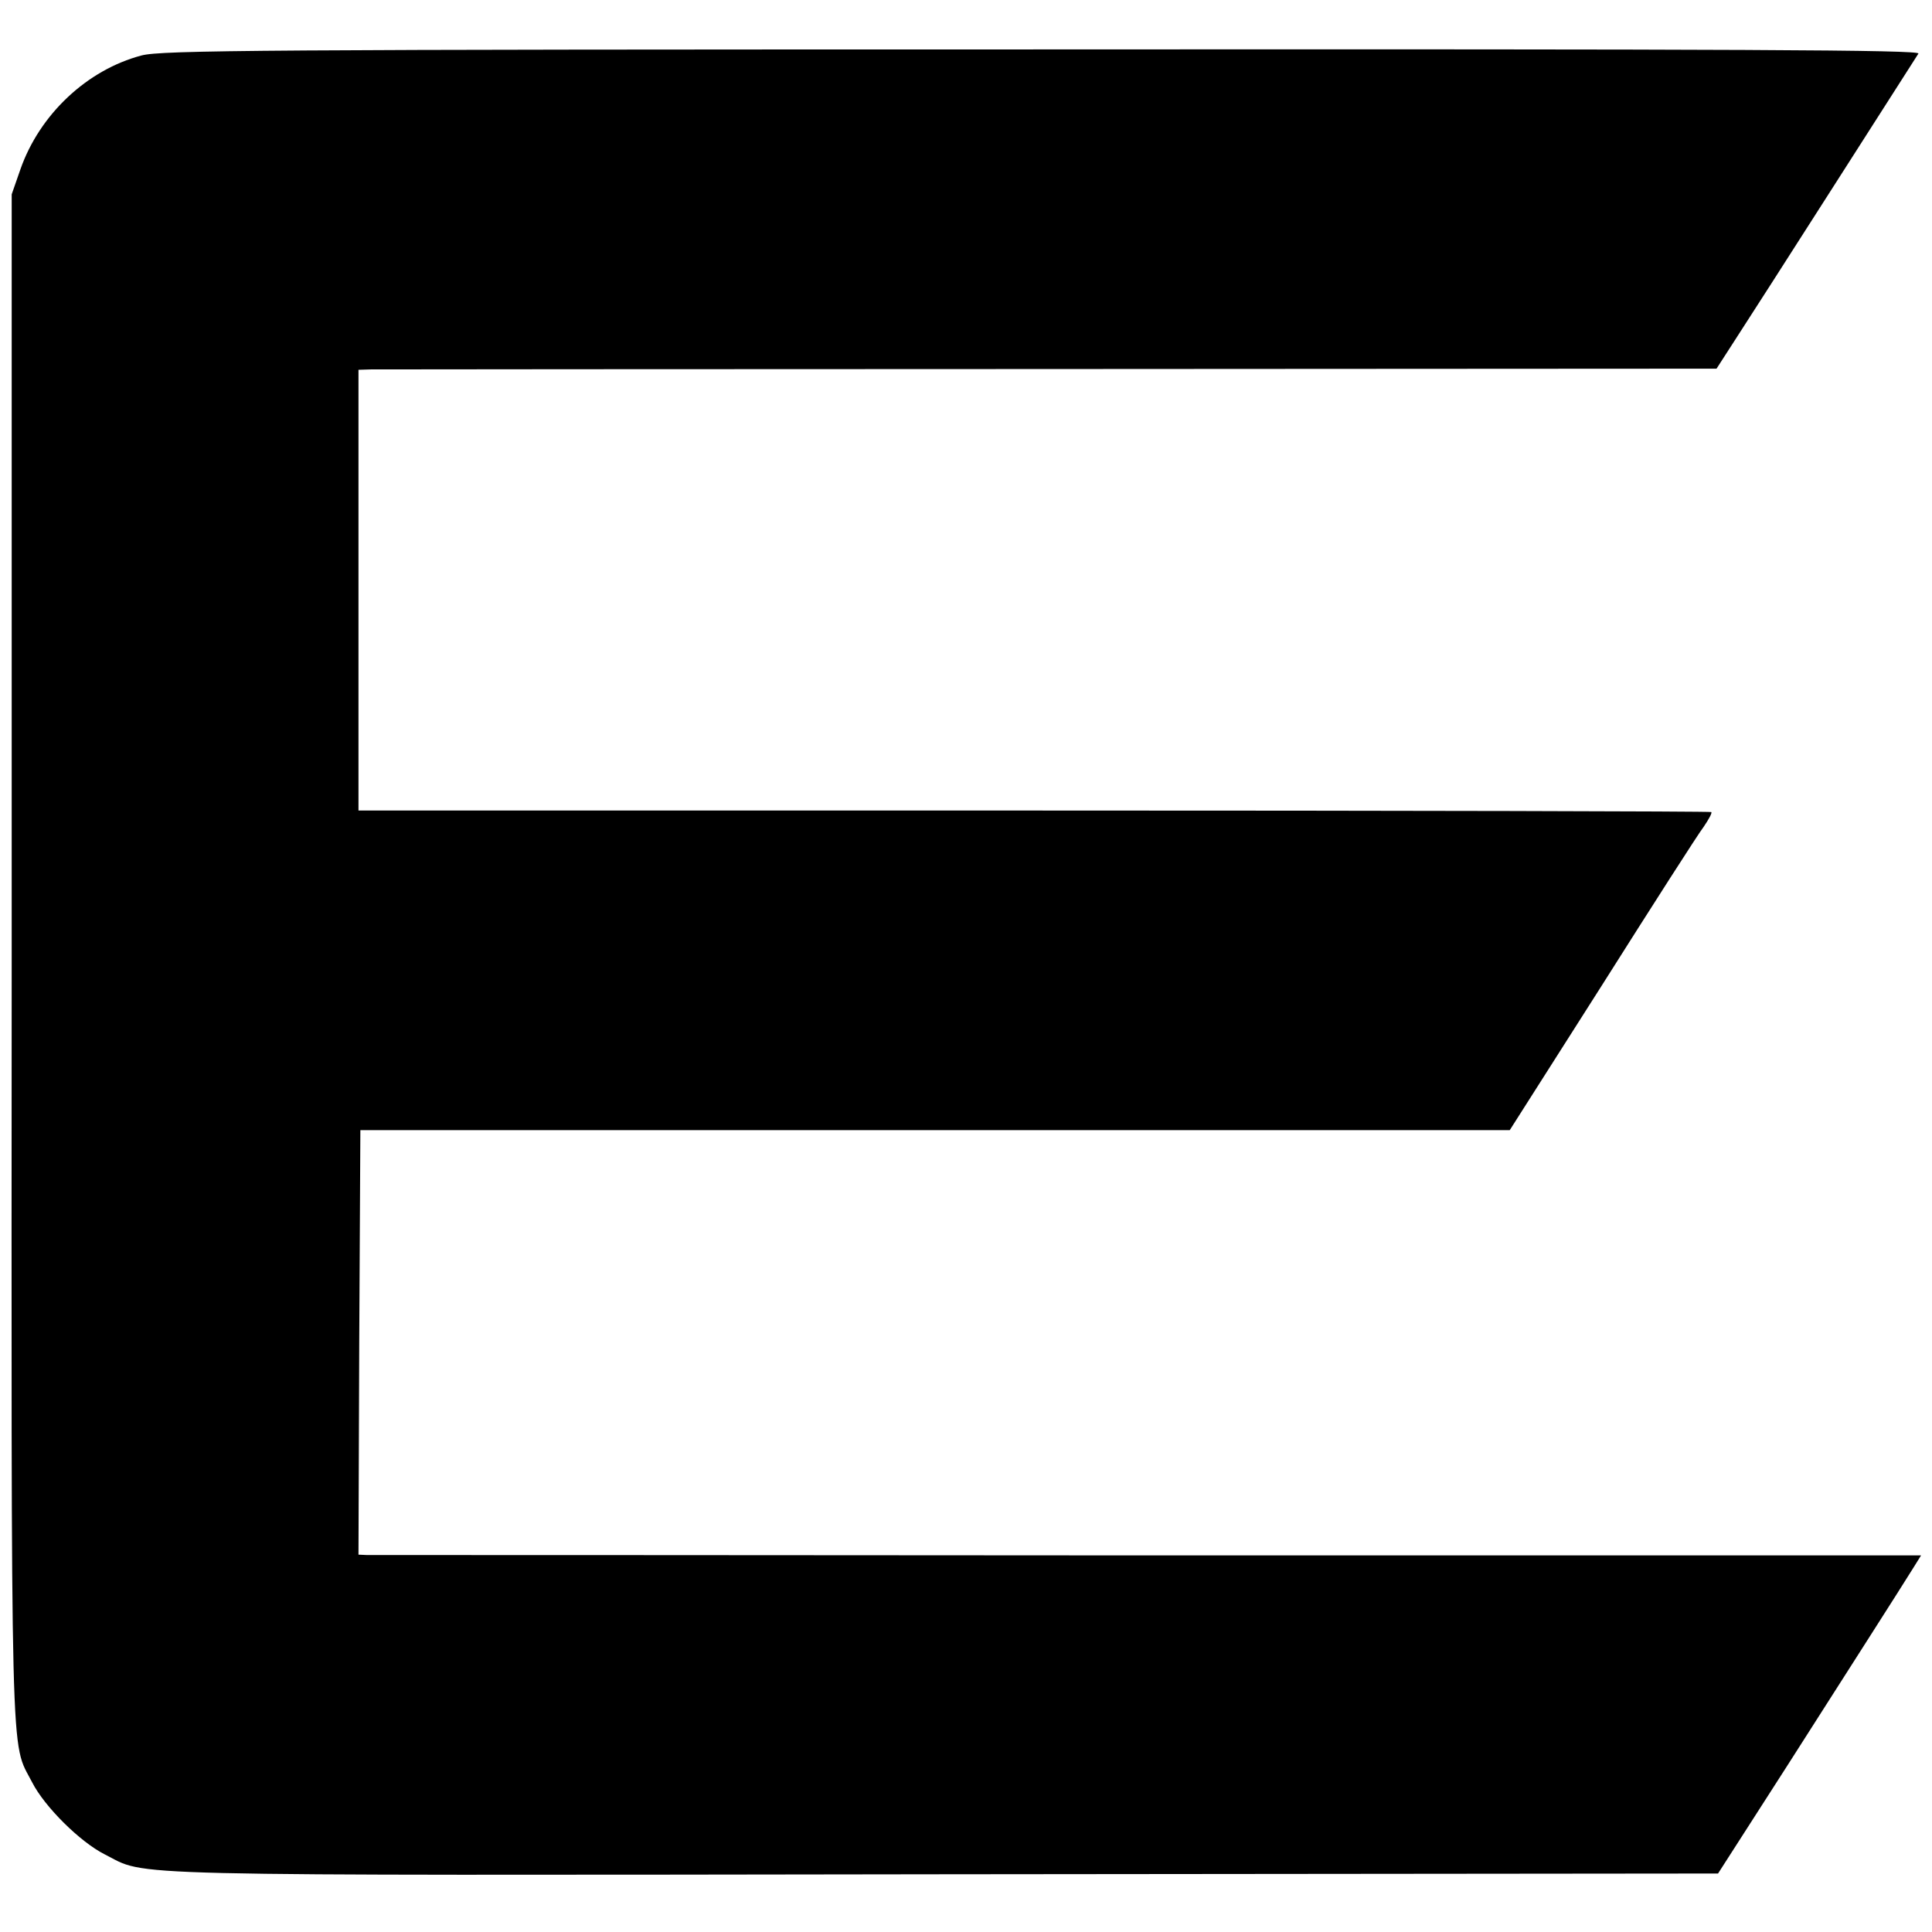 <?xml version="1.0" standalone="no"?>
<!DOCTYPE svg PUBLIC "-//W3C//DTD SVG 20010904//EN"
 "http://www.w3.org/TR/2001/REC-SVG-20010904/DTD/svg10.dtd">
<svg version="1.0" xmlns="http://www.w3.org/2000/svg"
 width="512pt" height="512pt" viewBox="0 0 512 512"
 preserveAspectRatio="xMidYMid meet">
<g transform="translate(0,512) scale(0.1,-0.1)"
fill="#000000" stroke="none">
<path d="M375 4973 c-144 -38 -270 -156 -321 -302 l-23 -66 0 -2025 c-1 -2201
-4 -2070 54 -2183 33 -65 127 -158 192 -191 118 -59 -21 -56 2223 -53 l2053 2
183 285 c171 268 296 463 337 529 l18 29 -2048 0 c-1126 1 -2058 1 -2071 1
l-22 1 2 562 3 563 1523 0 1523 0 245 385 c134 212 255 401 269 419 13 19 23
37 20 39 -2 2 -810 4 -1794 4 l-1791 0 0 584 0 584 33 1 c17 0 827 1 1799 1
l1767 1 49 76 c55 84 473 739 486 759 6 10 -457 12 -2321 11 -2075 0 -2335 -2
-2388 -16z"/>
</g>
</svg>
